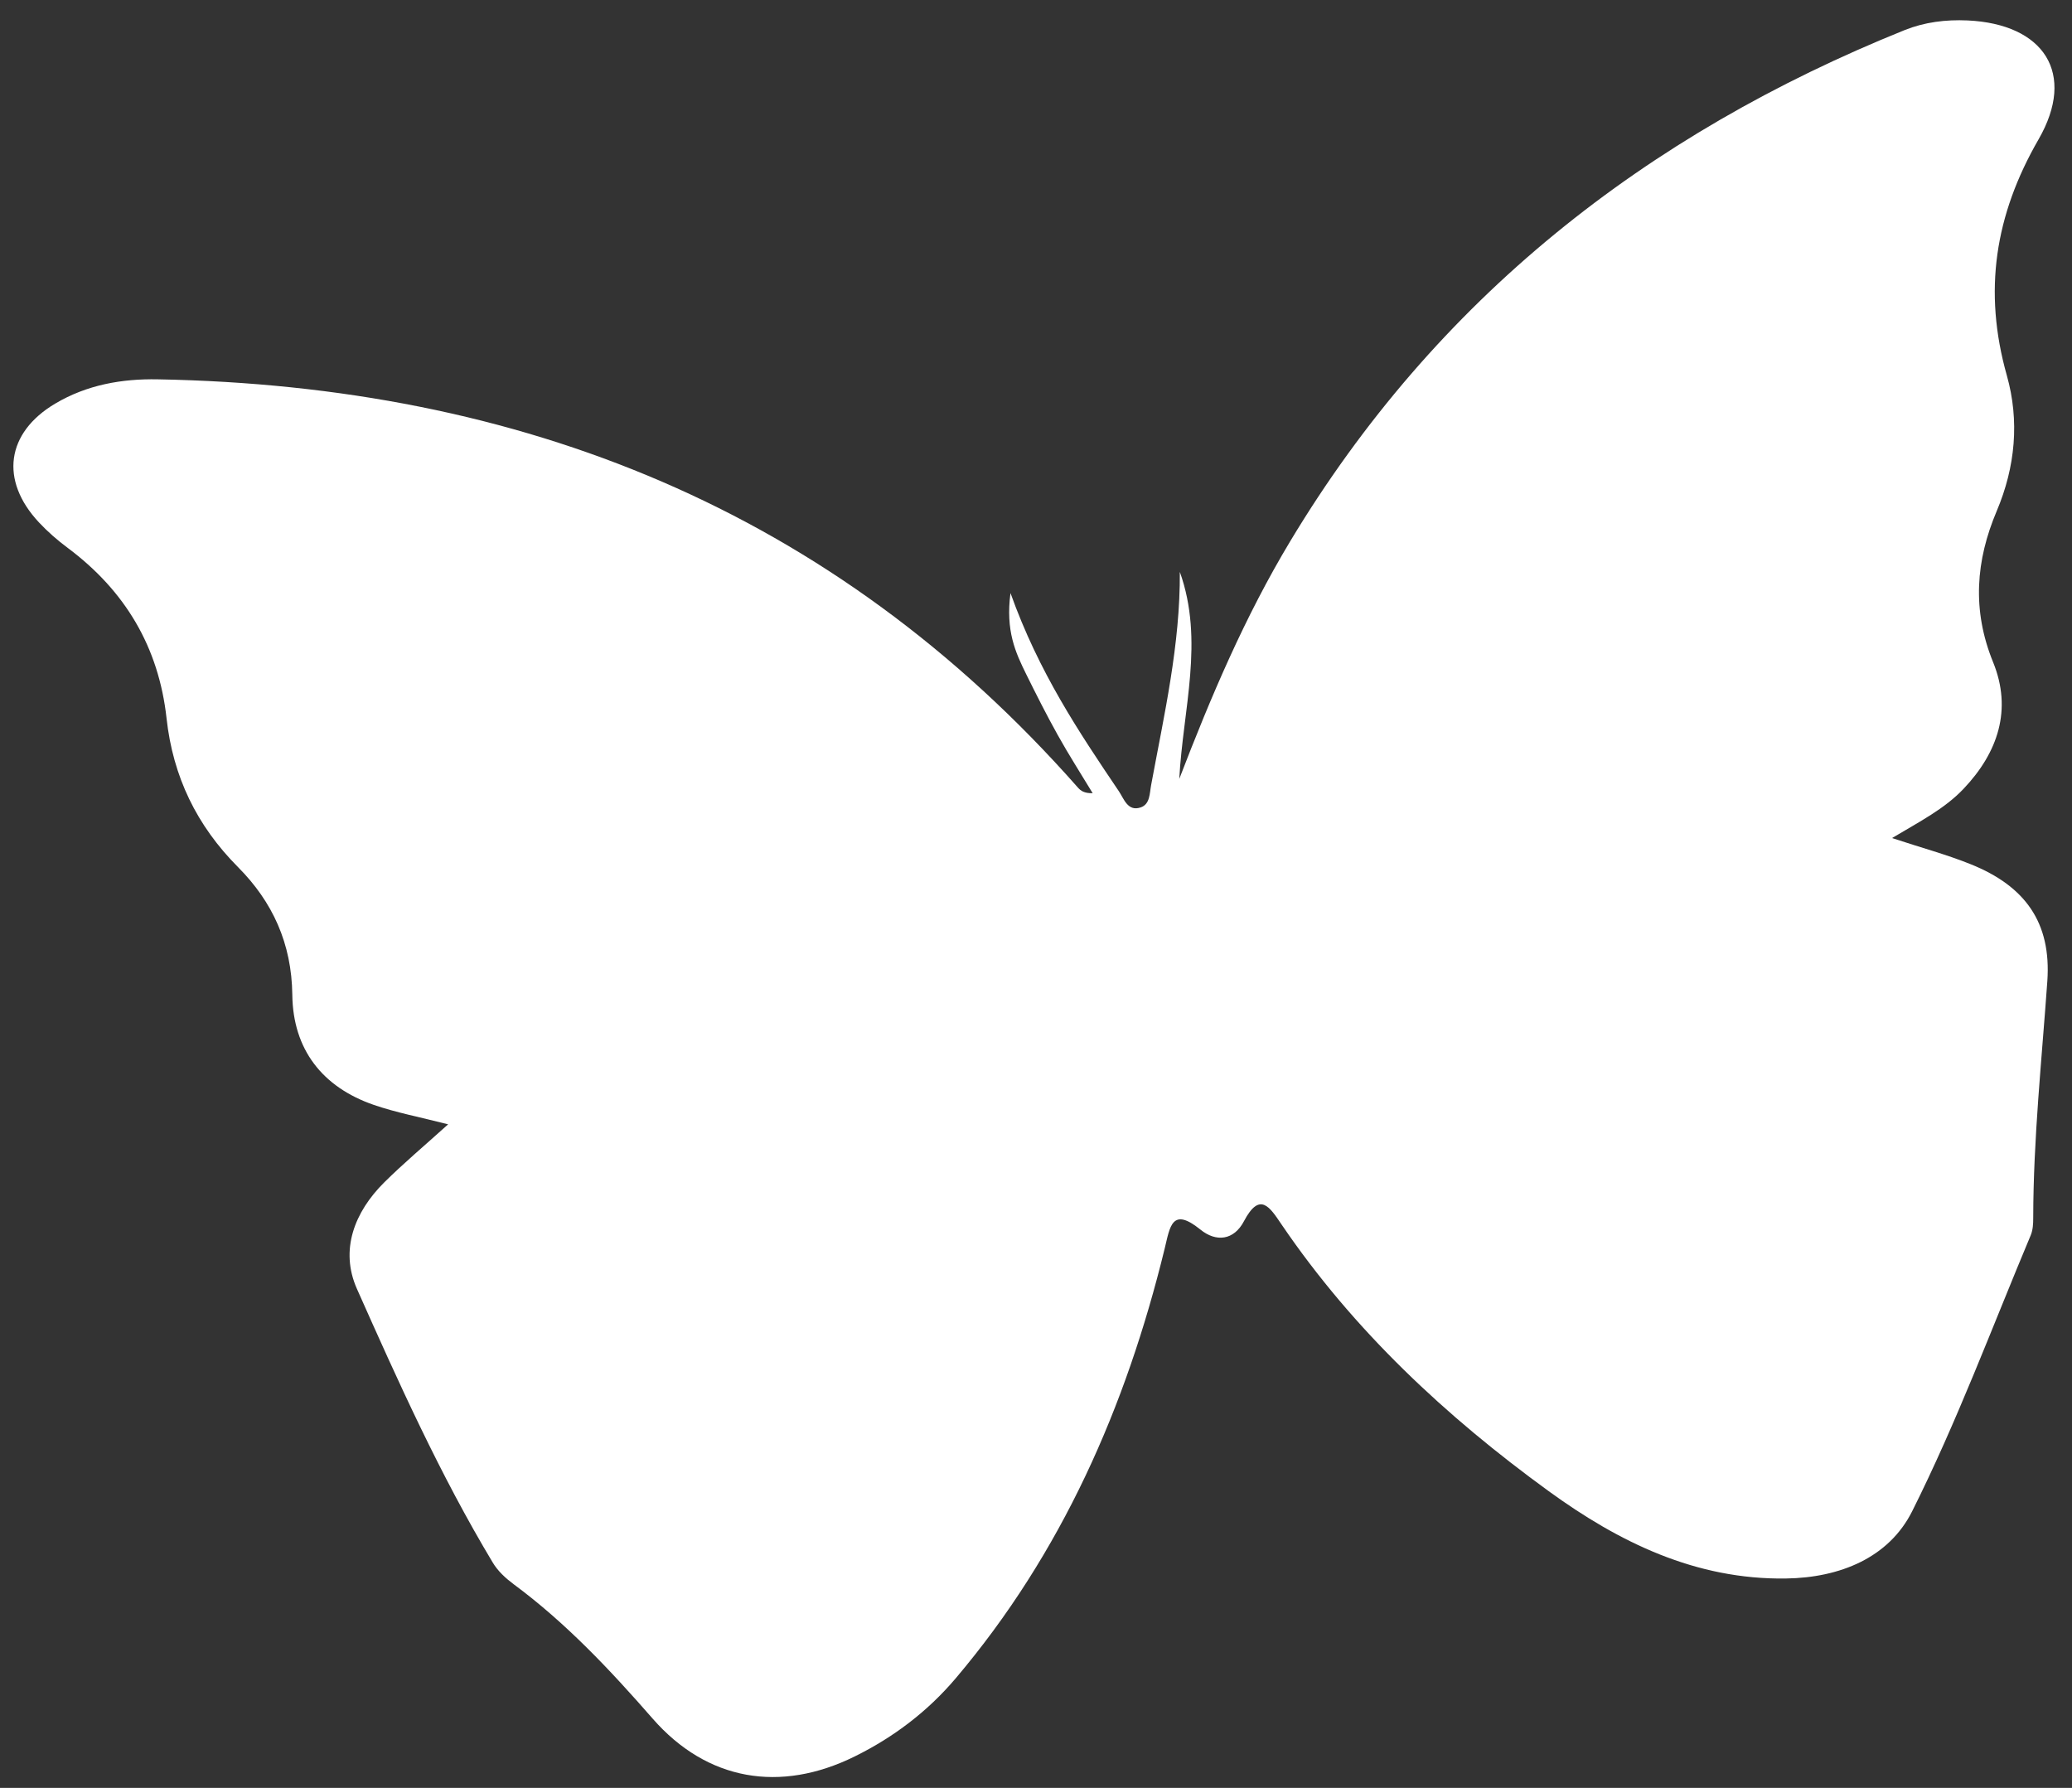 <?xml version="1.0" encoding="UTF-8"?> <svg xmlns="http://www.w3.org/2000/svg" width="102" height="88" viewBox="0 0 102 88" fill="none"><rect x="0" y="0" width="102" height="88" fill="#333333" stroke="none"/> <path d="M22.067 55.341C20.683 54.986 19.515 54.766 18.401 54.383C15.868 53.509 14.421 51.65 14.39 48.967C14.36 46.439 13.417 44.389 11.722 42.684C9.68 40.634 8.514 38.22 8.2 35.362C7.813 31.837 6.152 29.073 3.341 26.973C2.833 26.596 2.345 26.171 1.914 25.709C-0.02 23.639 0.308 21.297 2.715 19.867C4.273 18.941 6.006 18.636 7.772 18.671C25.604 18.996 40.981 25.062 53.066 38.768C53.205 38.923 53.371 39.047 53.79 39.042C53.215 38.091 52.612 37.151 52.072 36.181C51.519 35.191 51.01 34.18 50.507 33.163C49.989 32.11 49.498 31.043 49.744 29.191C51.143 33.102 53.11 36.027 55.08 38.946C55.33 39.318 55.517 39.959 56.156 39.74C56.618 39.584 56.592 39.041 56.667 38.644C57.309 35.175 58.104 31.728 58.08 28.148C59.293 31.535 58.232 34.922 58.053 38.338C59.608 34.288 61.288 30.344 63.51 26.648C70.699 14.692 81.027 6.614 93.759 1.482C94.741 1.088 95.787 0.958 96.857 1.006C100.624 1.179 102.224 3.616 100.354 6.859C98.206 10.584 97.619 14.324 98.793 18.484C99.418 20.702 99.217 22.975 98.294 25.153C97.266 27.581 97.069 30.023 98.114 32.588C99.068 34.927 98.355 37.041 96.663 38.824C95.733 39.804 94.542 40.415 93.141 41.249C94.579 41.724 95.825 42.059 97.01 42.536C99.69 43.611 100.986 45.404 100.786 48.286C100.511 52.173 100.097 56.048 100.091 59.951C100.092 60.233 100.075 60.537 99.971 60.792C98.06 65.343 96.335 69.987 94.132 74.383C92.986 76.67 90.578 77.657 87.916 77.694C83.479 77.759 79.701 75.911 76.236 73.393C71.187 69.725 66.639 65.492 63.087 60.267C62.517 59.429 62.025 58.614 61.236 60.109C60.744 61.045 59.873 61.153 59.095 60.521C57.684 59.38 57.596 60.384 57.336 61.449C55.429 69.261 52.262 76.451 47.048 82.606C45.669 84.235 43.983 85.513 42.076 86.452C38.415 88.261 34.811 87.657 32.129 84.591C30.024 82.181 27.854 79.875 25.284 77.974C24.892 77.682 24.503 77.325 24.257 76.909C21.668 72.6 19.608 68.017 17.569 63.434C16.722 61.525 17.448 59.652 18.918 58.195C19.861 57.261 20.883 56.402 22.062 55.338L22.067 55.341Z" fill="white"></path> </svg> 